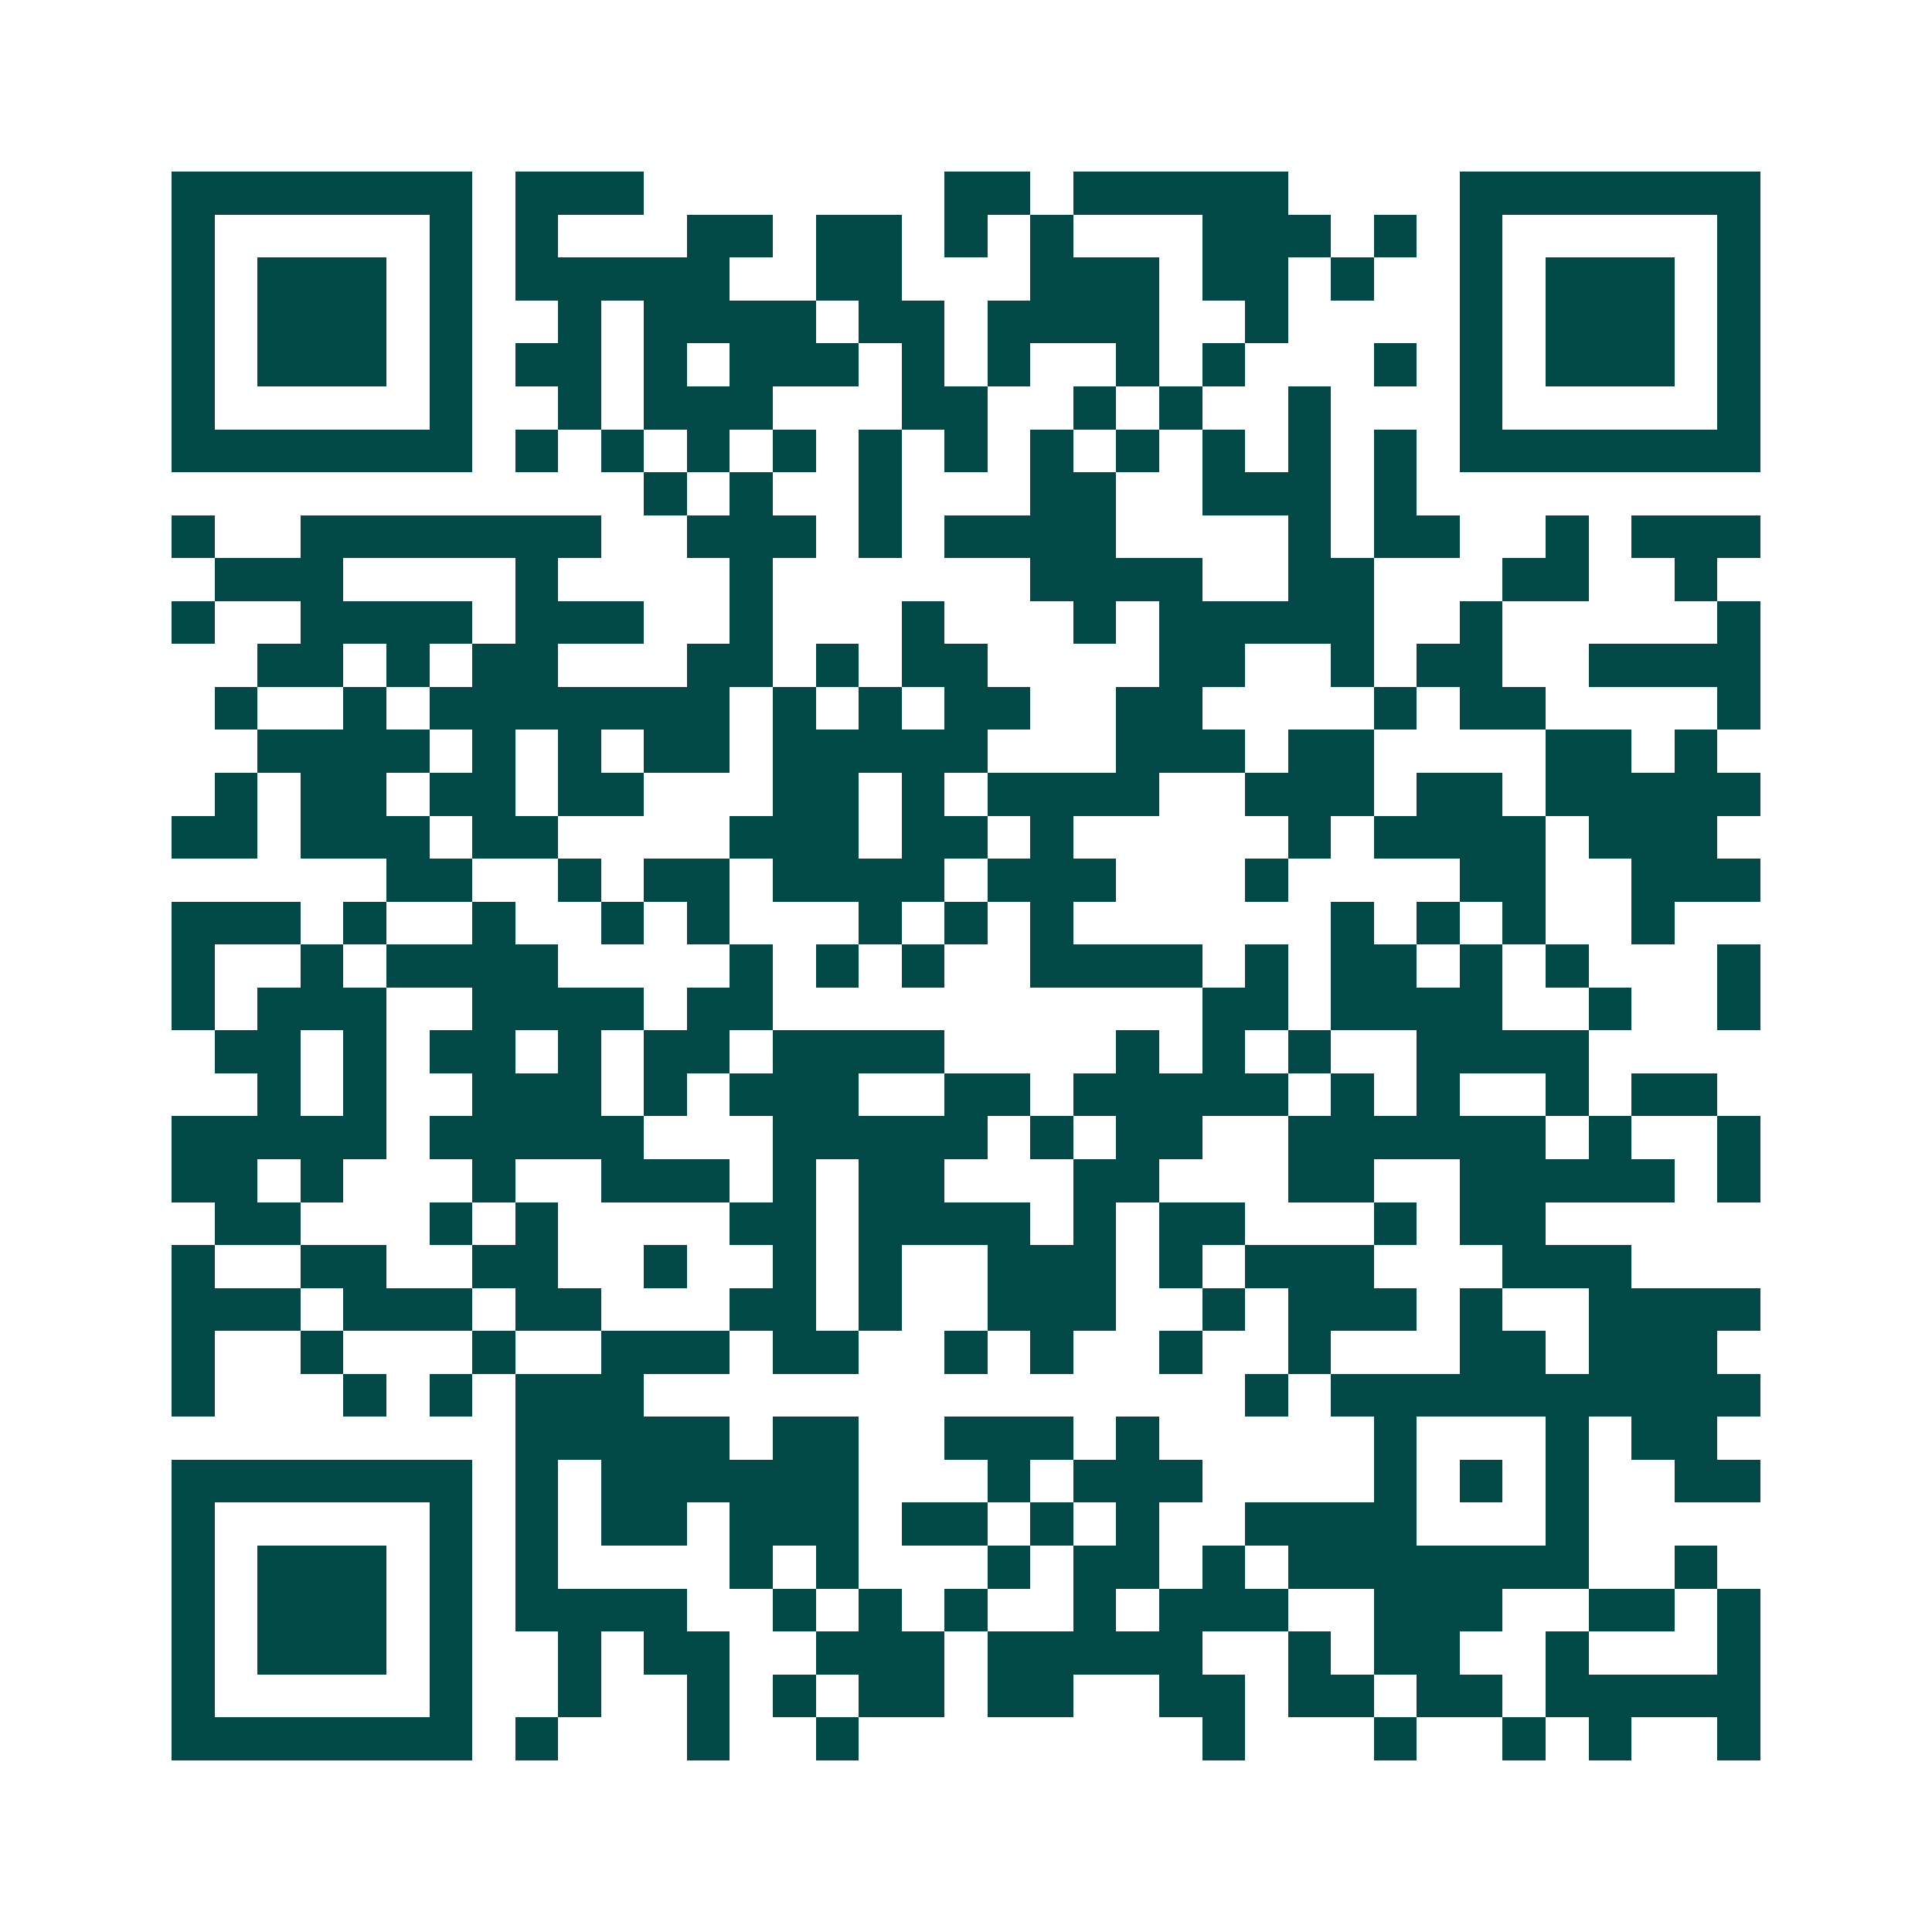 <svg xmlns="http://www.w3.org/2000/svg" width="200" height="200" viewBox="0 0 45 45" shape-rendering="crispEdges"><path fill="#ffffff" d="M0 0h45v45H0z"/><path stroke="#014847" d="M4 4.5h7m1 0h3m7 0h2m1 0h5m4 0h7M4 5.5h1m5 0h1m1 0h1m3 0h2m1 0h2m1 0h1m1 0h1m3 0h3m1 0h1m1 0h1m5 0h1M4 6.5h1m1 0h3m1 0h1m1 0h5m2 0h2m3 0h3m1 0h2m1 0h1m2 0h1m1 0h3m1 0h1M4 7.5h1m1 0h3m1 0h1m2 0h1m1 0h4m1 0h2m1 0h4m2 0h1m4 0h1m1 0h3m1 0h1M4 8.5h1m1 0h3m1 0h1m1 0h2m1 0h1m1 0h3m1 0h1m1 0h1m2 0h1m1 0h1m3 0h1m1 0h1m1 0h3m1 0h1M4 9.5h1m5 0h1m2 0h1m1 0h3m3 0h2m2 0h1m1 0h1m2 0h1m3 0h1m5 0h1M4 10.5h7m1 0h1m1 0h1m1 0h1m1 0h1m1 0h1m1 0h1m1 0h1m1 0h1m1 0h1m1 0h1m1 0h1m1 0h7M15 11.5h1m1 0h1m2 0h1m3 0h2m2 0h3m1 0h1M4 12.5h1m2 0h7m2 0h3m1 0h1m1 0h4m4 0h1m1 0h2m2 0h1m1 0h3M5 13.5h3m4 0h1m4 0h1m6 0h4m2 0h2m3 0h2m2 0h1M4 14.5h1m2 0h4m1 0h3m2 0h1m3 0h1m3 0h1m1 0h5m2 0h1m5 0h1M6 15.5h2m1 0h1m1 0h2m3 0h2m1 0h1m1 0h2m4 0h2m2 0h1m1 0h2m2 0h4M5 16.5h1m2 0h1m1 0h7m1 0h1m1 0h1m1 0h2m2 0h2m4 0h1m1 0h2m4 0h1M6 17.5h4m1 0h1m1 0h1m1 0h2m1 0h5m3 0h3m1 0h2m4 0h2m1 0h1M5 18.5h1m1 0h2m1 0h2m1 0h2m3 0h2m1 0h1m1 0h4m2 0h3m1 0h2m1 0h5M4 19.5h2m1 0h3m1 0h2m4 0h3m1 0h2m1 0h1m5 0h1m1 0h4m1 0h3M9 20.5h2m2 0h1m1 0h2m1 0h4m1 0h3m3 0h1m4 0h2m2 0h3M4 21.5h3m1 0h1m2 0h1m2 0h1m1 0h1m3 0h1m1 0h1m1 0h1m6 0h1m1 0h1m1 0h1m2 0h1M4 22.5h1m2 0h1m1 0h4m4 0h1m1 0h1m1 0h1m2 0h4m1 0h1m1 0h2m1 0h1m1 0h1m3 0h1M4 23.5h1m1 0h3m2 0h4m1 0h2m10 0h2m1 0h4m2 0h1m2 0h1M5 24.5h2m1 0h1m1 0h2m1 0h1m1 0h2m1 0h4m4 0h1m1 0h1m1 0h1m2 0h4M6 25.5h1m1 0h1m2 0h3m1 0h1m1 0h3m2 0h2m1 0h5m1 0h1m1 0h1m2 0h1m1 0h2M4 26.5h5m1 0h5m3 0h5m1 0h1m1 0h2m2 0h6m1 0h1m2 0h1M4 27.5h2m1 0h1m3 0h1m2 0h3m1 0h1m1 0h2m3 0h2m3 0h2m2 0h5m1 0h1M5 28.5h2m3 0h1m1 0h1m4 0h2m1 0h4m1 0h1m1 0h2m3 0h1m1 0h2M4 29.5h1m2 0h2m2 0h2m2 0h1m2 0h1m1 0h1m2 0h3m1 0h1m1 0h3m3 0h3M4 30.5h3m1 0h3m1 0h2m3 0h2m1 0h1m2 0h3m2 0h1m1 0h3m1 0h1m2 0h4M4 31.5h1m2 0h1m3 0h1m2 0h3m1 0h2m2 0h1m1 0h1m2 0h1m2 0h1m3 0h2m1 0h3M4 32.5h1m3 0h1m1 0h1m1 0h3m14 0h1m1 0h10M12 33.5h5m1 0h2m2 0h3m1 0h1m5 0h1m3 0h1m1 0h2M4 34.5h7m1 0h1m1 0h6m3 0h1m1 0h3m4 0h1m1 0h1m1 0h1m2 0h2M4 35.5h1m5 0h1m1 0h1m1 0h2m1 0h3m1 0h2m1 0h1m1 0h1m2 0h4m3 0h1M4 36.5h1m1 0h3m1 0h1m1 0h1m4 0h1m1 0h1m3 0h1m1 0h2m1 0h1m1 0h7m2 0h1M4 37.5h1m1 0h3m1 0h1m1 0h4m2 0h1m1 0h1m1 0h1m2 0h1m1 0h3m2 0h3m2 0h2m1 0h1M4 38.5h1m1 0h3m1 0h1m2 0h1m1 0h2m2 0h3m1 0h5m2 0h1m1 0h2m2 0h1m3 0h1M4 39.5h1m5 0h1m2 0h1m2 0h1m1 0h1m1 0h2m1 0h2m2 0h2m1 0h2m1 0h2m1 0h5M4 40.5h7m1 0h1m3 0h1m2 0h1m8 0h1m3 0h1m2 0h1m1 0h1m2 0h1"/></svg>

